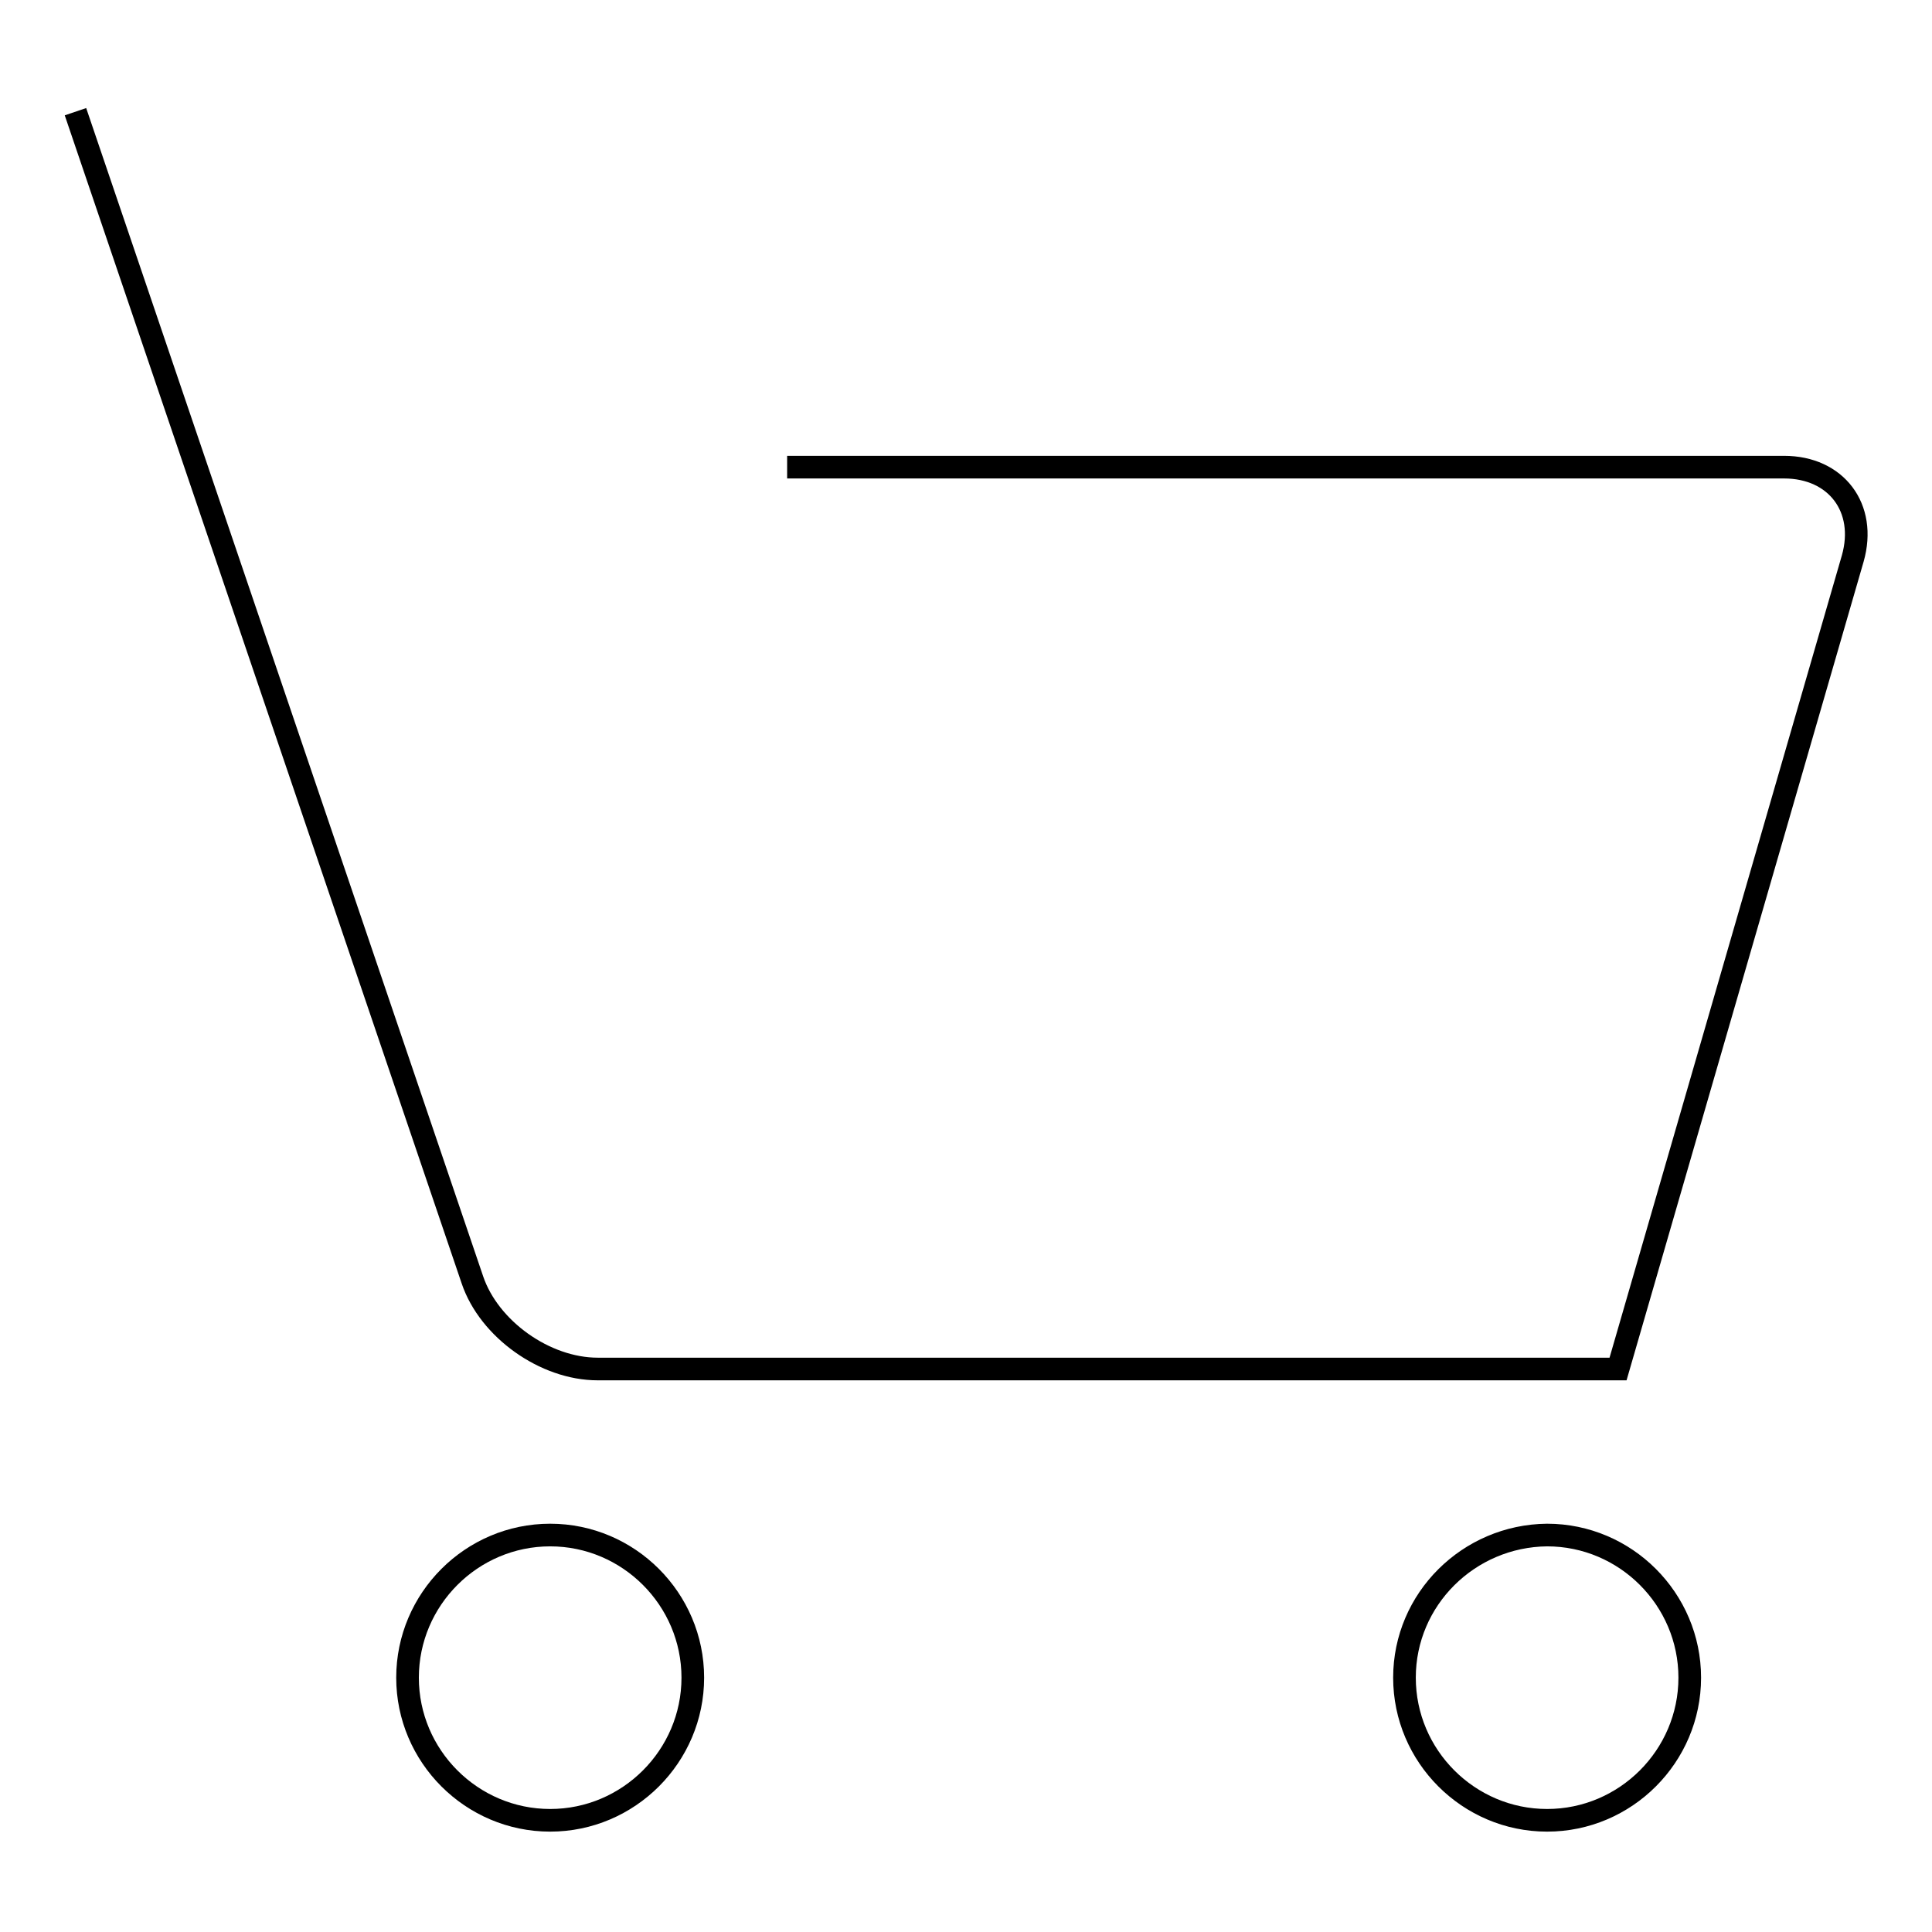 <?xml version="1.0" encoding="utf-8"?>
<!-- Svg Vector Icons : http://www.onlinewebfonts.com/icon -->
<!DOCTYPE svg PUBLIC "-//W3C//DTD SVG 1.1//EN" "http://www.w3.org/Graphics/SVG/1.1/DTD/svg11.dtd">
<svg version="1.1" xmlns="http://www.w3.org/2000/svg" xmlns:xlink="http://www.w3.org/1999/xlink" x="0px" y="0px" viewBox="0 0 256 256" enable-background="new 0 0 256 256" xml:space="preserve">
<g><g><path stroke-width="3" fill-opacity="0" stroke="#000000"  d="M10,14.8l52.6,154.8c2.2,6.5,9.6,11.8,16.6,11.8h135.2l31.1-107.4c1.9-6.7-2.2-12.1-9.1-12.1H104.3"/><path stroke-width="3" fill-opacity="0" stroke="#000000"  d="M54,222.3c0,10.4,8.5,18.9,18.9,18.9s18.9-8.5,18.9-18.9c0-10.4-8.5-18.9-18.9-18.9S54,211.9,54,222.3z"/><path stroke-width="3" fill-opacity="0" stroke="#000000"  d="M186.1,222.3c0,10.4,8.5,18.9,18.9,18.9c10.4,0,18.9-8.5,18.9-18.9c0-10.4-8.5-18.9-18.9-18.9C194.6,203.5,186.1,211.9,186.1,222.3z"/></g></g>
</svg>